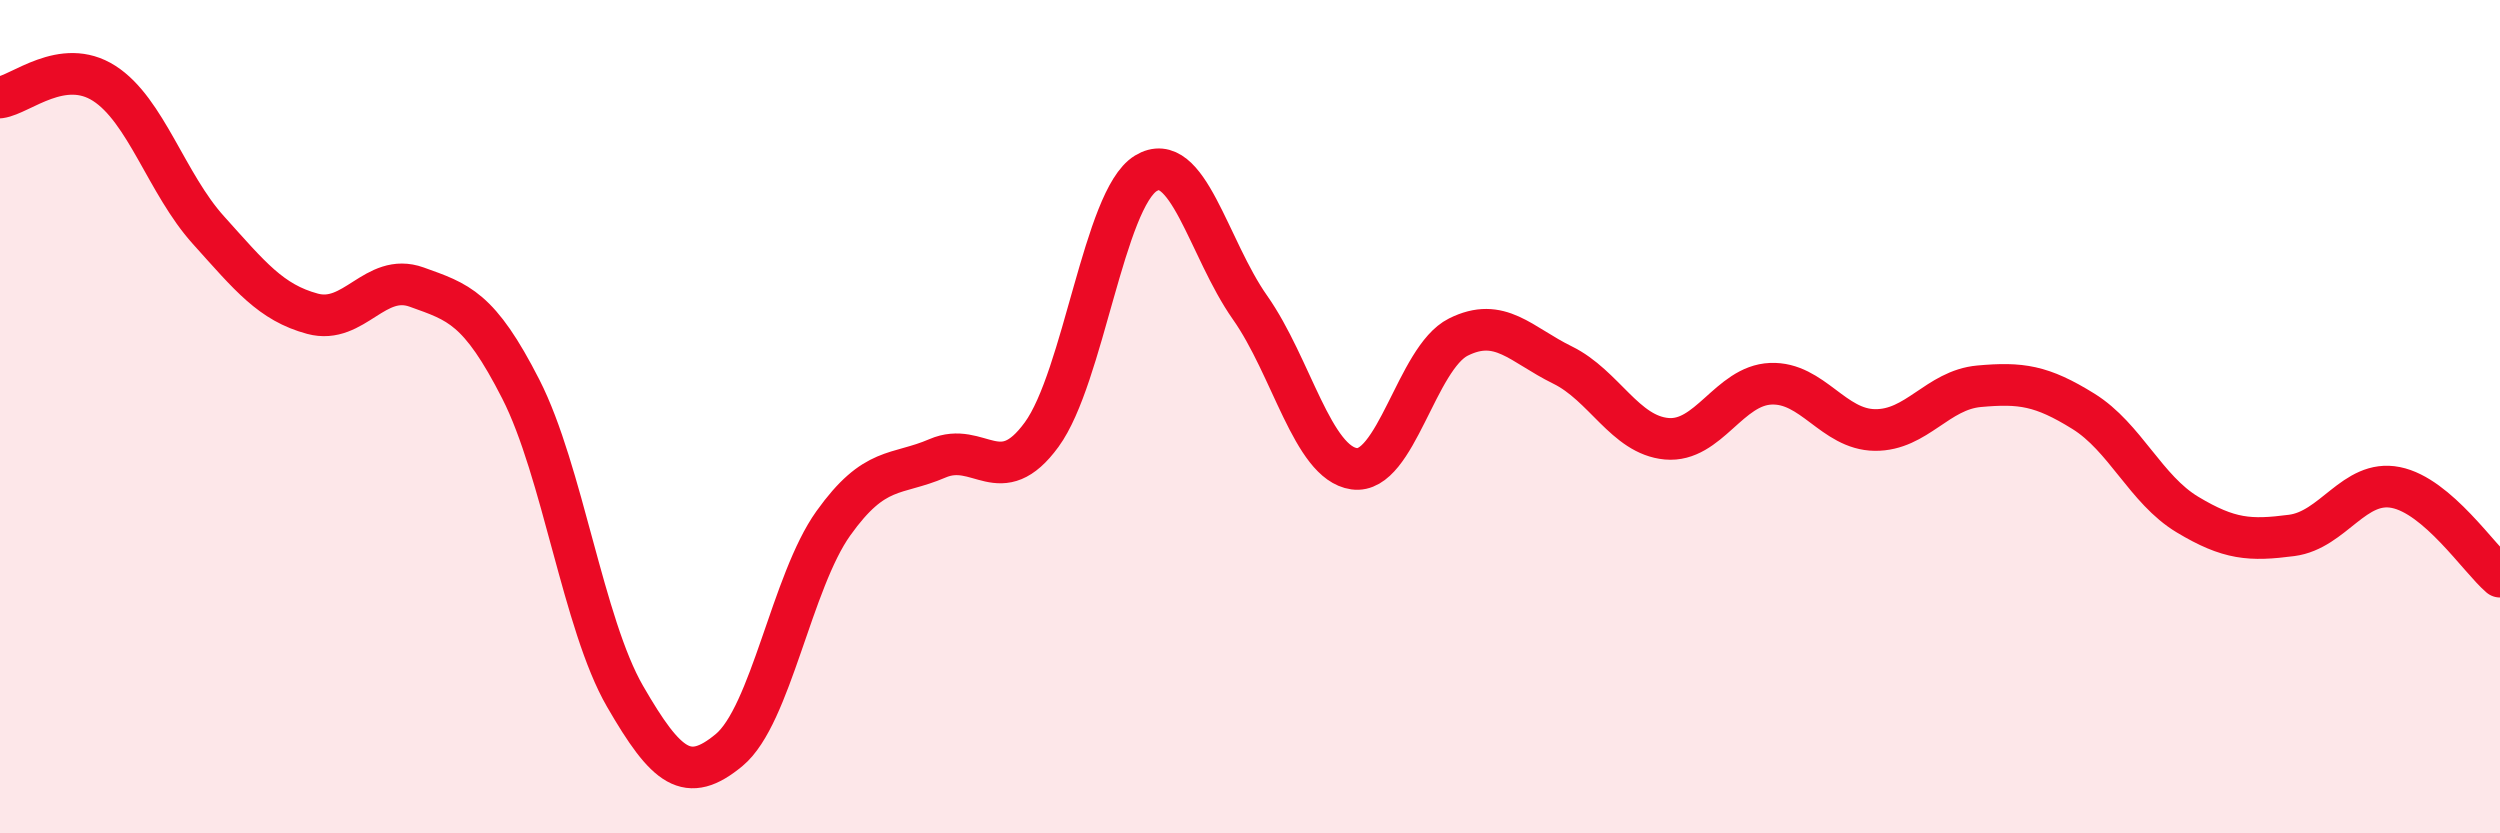 
    <svg width="60" height="20" viewBox="0 0 60 20" xmlns="http://www.w3.org/2000/svg">
      <path
        d="M 0,2.34 C 0.5,2.27 1.5,1.36 2.5,2 C 3.5,2.64 4,4.41 5,5.52 C 6,6.63 6.5,7.26 7.5,7.53 C 8.5,7.8 9,6.53 10,6.89 C 11,7.25 11.5,7.38 12.5,9.34 C 13.5,11.3 14,14.98 15,16.71 C 16,18.44 16.5,18.83 17.5,18 C 18.5,17.17 19,13.96 20,12.56 C 21,11.16 21.5,11.43 22.5,11 C 23.5,10.57 24,11.8 25,10.43 C 26,9.06 26.5,4.77 27.5,4.16 C 28.5,3.55 29,5.96 30,7.38 C 31,8.8 31.5,11.11 32.5,11.25 C 33.5,11.39 34,8.59 35,8.09 C 36,7.59 36.5,8.27 37.5,8.76 C 38.5,9.25 39,10.44 40,10.53 C 41,10.62 41.5,9.25 42.5,9.21 C 43.5,9.17 44,10.31 45,10.32 C 46,10.33 46.5,9.36 47.5,9.27 C 48.5,9.18 49,9.25 50,9.87 C 51,10.49 51.5,11.75 52.5,12.35 C 53.5,12.95 54,12.98 55,12.85 C 56,12.72 56.5,11.5 57.5,11.7 C 58.5,11.9 59.5,13.41 60,13.84L60 20L0 20Z"
        fill="#EB0A25"
        opacity="0.1"
        stroke-linecap="round"
        stroke-linejoin="round"
      />
      <path
        d="M 0,2.34 C 0.5,2.27 1.5,1.36 2.5,2 C 3.5,2.64 4,4.41 5,5.52 C 6,6.63 6.5,7.26 7.5,7.53 C 8.5,7.8 9,6.53 10,6.89 C 11,7.25 11.5,7.38 12.5,9.34 C 13.5,11.3 14,14.98 15,16.71 C 16,18.44 16.5,18.83 17.5,18 C 18.5,17.17 19,13.96 20,12.56 C 21,11.16 21.5,11.43 22.5,11 C 23.5,10.57 24,11.8 25,10.43 C 26,9.06 26.5,4.77 27.5,4.16 C 28.5,3.55 29,5.96 30,7.38 C 31,8.8 31.5,11.11 32.5,11.25 C 33.5,11.39 34,8.59 35,8.09 C 36,7.59 36.5,8.27 37.5,8.76 C 38.5,9.25 39,10.44 40,10.53 C 41,10.62 41.5,9.25 42.5,9.21 C 43.5,9.17 44,10.31 45,10.32 C 46,10.33 46.5,9.36 47.5,9.27 C 48.5,9.18 49,9.25 50,9.87 C 51,10.49 51.5,11.75 52.5,12.35 C 53.5,12.95 54,12.98 55,12.85 C 56,12.72 56.5,11.5 57.5,11.7 C 58.5,11.9 59.5,13.41 60,13.84"
        stroke="#EB0A25"
        stroke-width="1"
        fill="none"
        stroke-linecap="round"
        stroke-linejoin="round"
      />
    </svg>
  